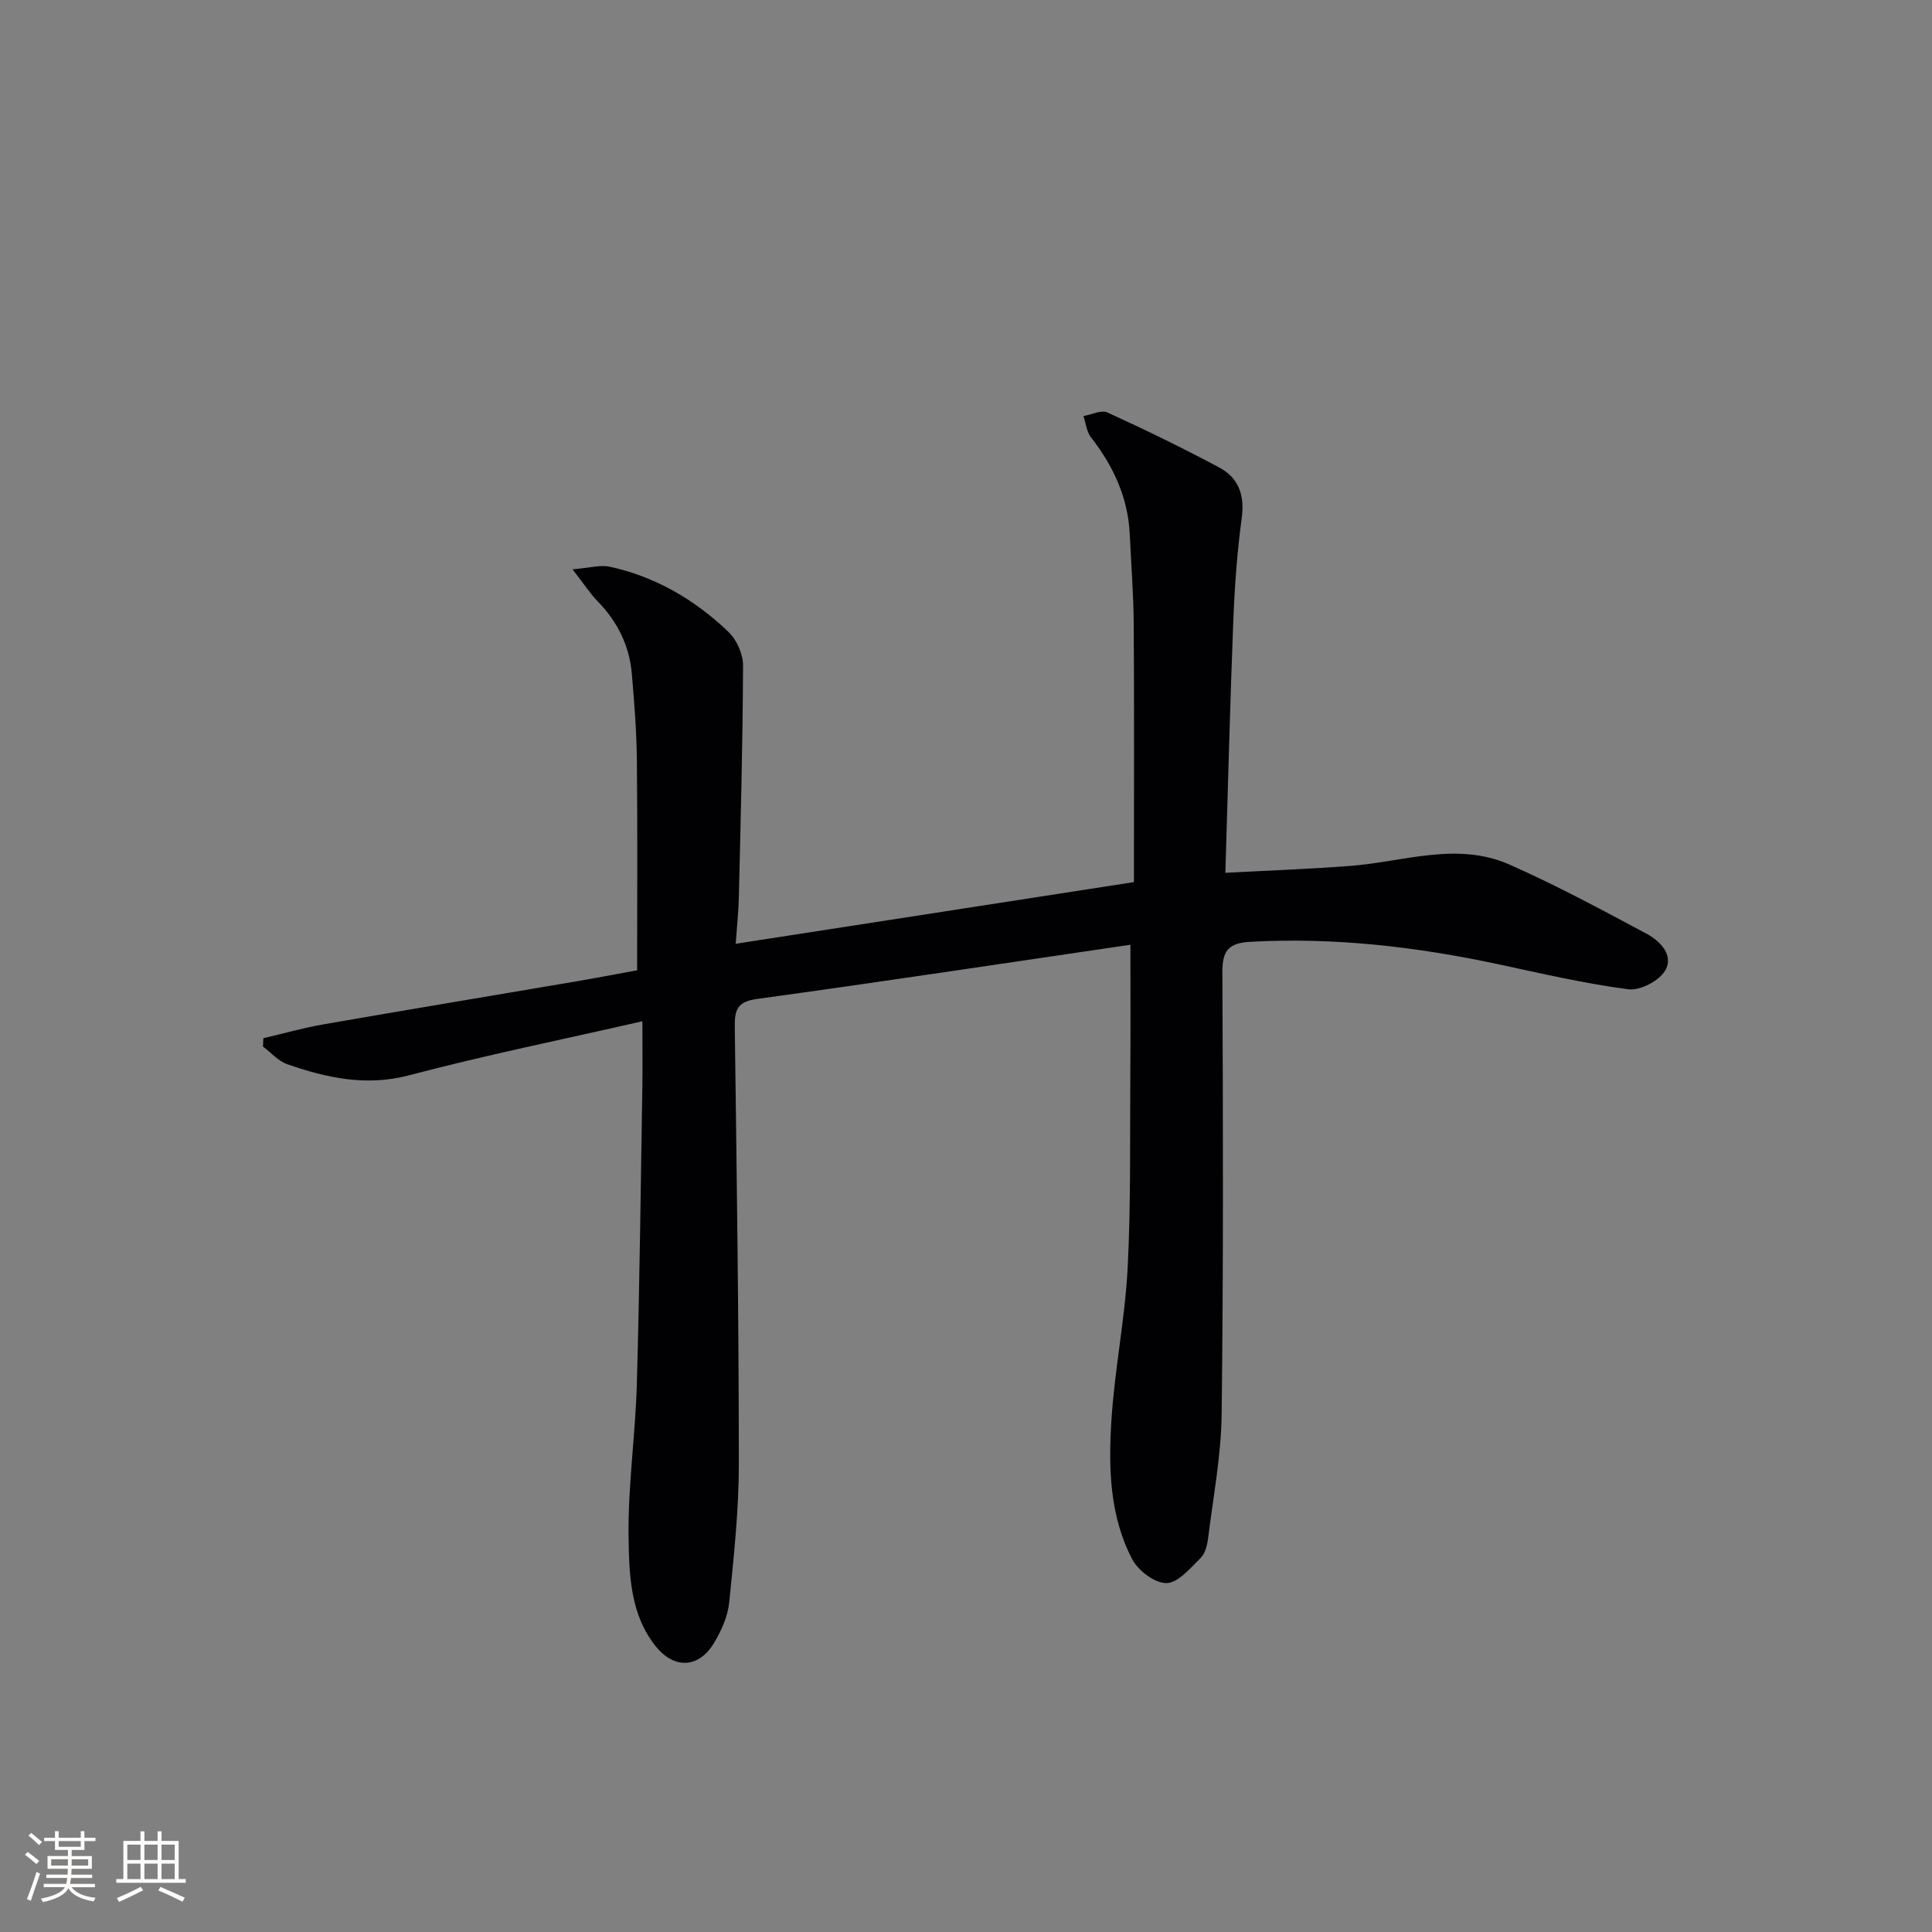 <svg enable-background="new 0 0 400 400" viewBox="0 0 400 400" xmlns="http://www.w3.org/2000/svg"><rect x="0" y="0" width="400" height="400" fill="#808080" stroke="none"/><path d="m234.04 195.6c-26.4 3.87-51.82 7.73-77.3 11.22-4.13.57-4.66 2.3-4.61 5.77.39 30.14.83 60.28.84 90.42 0 9.6-1.03 19.21-2 28.78-.29 2.86-1.61 5.8-3.11 8.32-3.18 5.33-8.3 5.53-12.16.66-5.21-6.57-5.43-14.69-5.56-22.34-.17-10.6 1.41-21.21 1.71-31.84.58-20.47.8-40.94 1.14-61.42.07-4.27.01-8.55.01-13.73-16.68 3.81-32.59 7.04-48.27 11.18-8.94 2.36-17.06.55-25.25-2.28-1.87-.65-3.36-2.41-5.03-3.66.02-.58.04-1.15.07-1.73 4.17-.97 8.3-2.15 12.52-2.88 17.32-3.02 34.67-5.89 52-8.84 4.54-.77 9.06-1.65 12.87-2.34 0-14.84.1-29.12-.05-43.41-.06-5.98-.53-11.96-1.04-17.92-.49-5.84-2.95-10.82-7.06-15.04-1.57-1.61-2.8-3.53-5.22-6.65 3.53-.29 5.73-.96 7.69-.54 9.49 2.06 17.65 6.85 24.59 13.5 1.71 1.64 3.03 4.6 3.02 6.95-.06 15.98-.49 31.95-.87 47.93-.07 3.12-.41 6.23-.65 9.69 27.24-4.22 54.17-8.39 82.45-12.77 0-17.59.07-35.36-.04-53.14-.04-6.31-.53-12.62-.83-18.92-.37-7.59-3.4-14.09-8.02-20.02-.91-1.17-1.06-2.92-1.57-4.41 1.67-.29 3.69-1.32 4.97-.74 7.81 3.56 15.53 7.33 23.1 11.36 4.03 2.14 5.36 5.72 4.71 10.48-.96 7.06-1.47 14.21-1.75 21.33-.67 17.09-1.09 34.19-1.64 52.14 8.74-.47 17.31-.78 25.86-1.43 10.99-.84 22.09-5.08 32.94-.29 9.69 4.28 19.04 9.32 28.39 14.32 2.8 1.5 5.74 4.46 3.86 7.64-1.26 2.14-5.2 4.19-7.63 3.87-9.02-1.18-17.93-3.26-26.85-5.17-16.95-3.63-34.01-5.62-51.4-4.66-4.6.25-5.81 1.9-5.79 6.34.14 30.49.22 60.98-.15 91.46-.1 8.56-1.75 17.12-2.8 25.66-.18 1.44-.61 3.19-1.57 4.13-2.12 2.08-4.62 5.13-7.03 5.18-2.38.06-5.85-2.54-7.09-4.89-4.71-8.95-4.95-18.93-4.34-28.72.66-10.59 2.83-21.09 3.37-31.68.69-13.43.45-26.91.55-40.36.07-8.3.02-16.6.02-26.51z" fill="#010104"/><g fill="#fcfbfa"><path d="m5.17 384 .55-.58c.85.61 1.65 1.24 2.4 1.87l-.59.64c-.83-.73-1.62-1.38-2.36-1.93m1.22 9.53-.82-.34c.71-1.76 1.37-3.64 1.98-5.63.24.13.5.25.76.36-.6 1.67-1.24 3.54-1.92 5.61m-.5-13.5.57-.54c.56.44 1.31 1.06 2.26 1.87l-.64.64c-.68-.66-1.41-1.32-2.19-1.97m3.25.46h2.24v-1.36h.77v1.36h4.57v-1.36h.76v1.36h2.28v.69h-2.28v1.84h-2.64v1.26h4.18v2.64h-4.21c0 .45-.02.86-.05 1.21h4.32v.69h-4.38c-.04.34-.1.75-.19 1.22h5.15v.69h-4.82c.87 1.19 2.51 1.92 4.93 2.19-.17.31-.3.57-.37.76-2.77-.49-4.52-1.41-5.26-2.76-.56 1.26-2.3 2.23-5.24 2.9-.12-.25-.26-.48-.43-.72 2.73-.55 4.38-1.34 4.96-2.38h-4.38v-.69h4.65c.1-.38.17-.79.21-1.22h-4.32v-.69h4.4c.03-.34.05-.75.05-1.21h-4.2v-2.64h4.23v-1.26h-2.69v-1.84h-2.24zm1.46 4.46v1.29h3.45c.01-.4.02-.57.01-.53v-.32-.45h-3.46zm1.55-2.59h4.57v-1.19h-4.57zm6.11 2.59h-3.42v.77c-.01.19-.01.37-.02.53h3.44z"/><path d="m32.63 379.16h.82v1.98h3.54v7.89h1.46v.78h-14.37v-.78h1.46v-7.89h3.54v-1.98h.82v1.98h2.73zm-3.49 11.48.5.73c-1.61.82-3.28 1.63-5 2.41-.13-.27-.28-.55-.44-.82 1.75-.72 3.4-1.49 4.94-2.32m-2.78-5.55h2.73v-3.18h-2.73zm0 3.95h2.73v-3.2h-2.73zm3.54-3.95h2.73v-3.18h-2.73zm0 3.95h2.73v-3.2h-2.73zm7.89 4.68c-1.84-.92-3.51-1.7-5.02-2.32l.45-.73c1.89.8 3.57 1.55 5.04 2.23zm-1.62-11.81h-2.73v3.18h2.73zm-2.73 7.13h2.73v-3.2h-2.73z"/></g></svg>